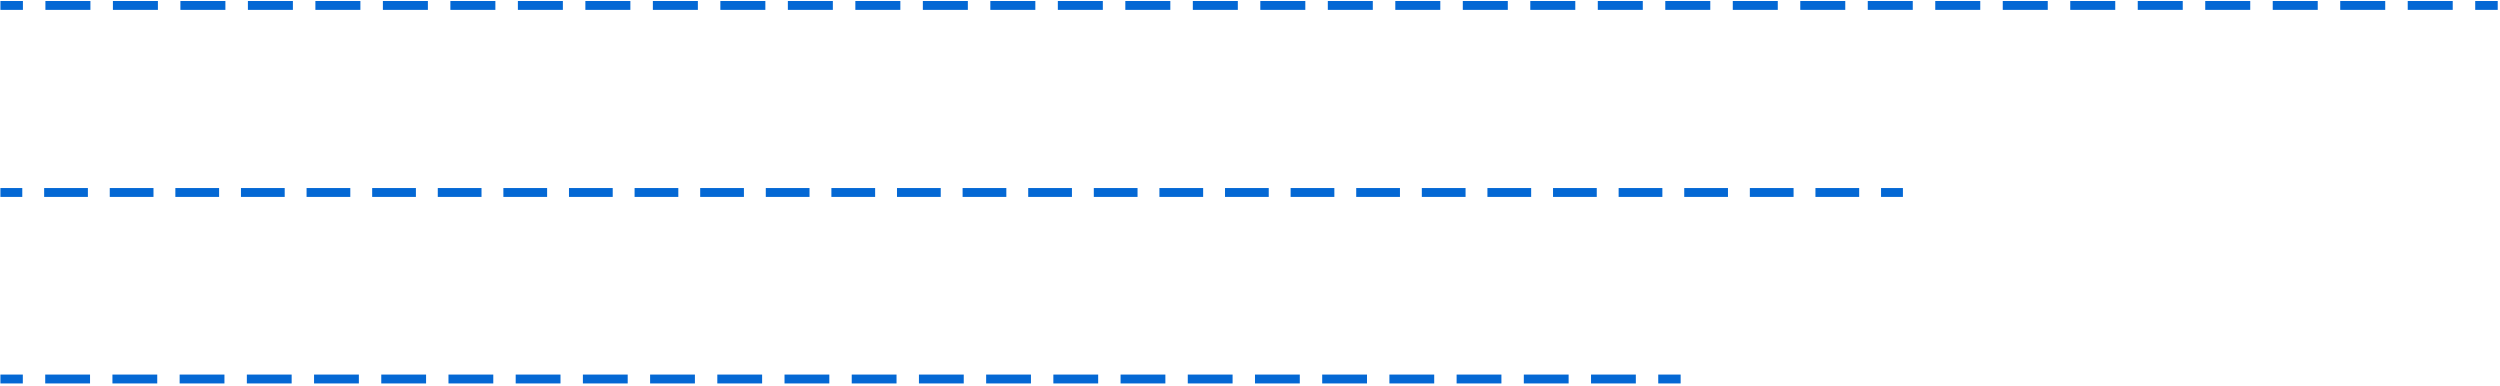 <?xml version="1.0" encoding="UTF-8"?> <svg xmlns="http://www.w3.org/2000/svg" width="563" height="87" viewBox="0 0 563 87" fill="none"> <path fill-rule="evenodd" clip-rule="evenodd" d="M5.161 2.225H0.094V0.225H5.161V2.225ZM20.361 2.225H10.227V0.225H20.361V2.225ZM35.56 2.225H25.427V0.225H35.56V2.225ZM50.76 2.225H40.627V0.225H50.76V2.225ZM65.96 2.225H55.827V0.225H65.96V2.225ZM81.16 2.225H71.027V0.225H81.16V2.225ZM96.359 2.225H86.226V0.225H96.359V2.225ZM111.559 2.225H101.426V0.225H111.559V2.225ZM126.759 2.225H116.626V0.225H126.759V2.225ZM141.959 2.225H131.826V0.225H141.959V2.225ZM157.159 2.225H147.025V0.225H157.159V2.225ZM172.358 2.225H162.225V0.225H172.358V2.225ZM187.558 2.225H177.425V0.225H187.558V2.225ZM202.758 2.225H192.625V0.225H202.758V2.225ZM217.958 2.225H207.825V0.225H217.958V2.225ZM233.158 2.225H223.024V0.225H233.158V2.225ZM248.357 2.225H238.224V0.225H248.357V2.225ZM263.557 2.225H253.424V0.225H263.557V2.225ZM278.757 2.225H268.624V0.225H278.757V2.225ZM293.957 2.225H283.823V0.225H293.957V2.225ZM309.156 2.225H299.023V0.225H309.156V2.225ZM324.356 2.225H314.223V0.225H324.356V2.225ZM339.556 2.225H329.423V0.225H339.556V2.225ZM354.756 2.225H344.623V0.225H354.756V2.225ZM369.956 2.225H359.822V0.225H369.956V2.225ZM385.155 2.225H375.022V0.225H385.155V2.225ZM400.355 2.225H390.222V0.225H400.355V2.225ZM415.555 2.225H405.422V0.225H415.555V2.225ZM430.755 2.225H420.621V0.225H430.755V2.225ZM445.954 2.225H435.821V0.225H445.954V2.225ZM461.154 2.225H451.021V0.225H461.154V2.225ZM476.354 2.225H466.221V0.225H476.354V2.225ZM491.554 2.225H481.42V0.225H491.554V2.225ZM506.753 2.225H496.62V0.225H506.753V2.225ZM521.953 2.225H511.82V0.225H521.953V2.225ZM537.153 2.225H527.02V0.225H537.153V2.225ZM552.353 2.225H542.22V0.225H552.353V2.225ZM562.486 2.225H557.419V0.225H562.486V2.225ZM5.019 44.346H0.094V42.346H5.019V44.346ZM19.793 44.346H9.943V42.346H19.793V44.346ZM34.566 44.346H24.717V42.346H34.566V44.346ZM49.34 44.346H39.491V42.346H49.34V44.346ZM64.114 44.346H54.265V42.346H64.114V44.346ZM78.888 44.346H69.039V42.346H78.888V44.346ZM93.662 44.346H83.813V42.346H93.662V44.346ZM108.436 44.346H98.587V42.346H108.436V44.346ZM123.21 44.346H113.36V42.346H123.21V44.346ZM137.983 44.346H128.134V42.346H137.983V44.346ZM152.757 44.346H142.908V42.346H152.757V44.346ZM167.531 44.346H157.682V42.346H167.531V44.346ZM182.305 44.346H172.456V42.346H182.305V44.346ZM197.079 44.346H187.23V42.346H197.079V44.346ZM211.853 44.346H202.003V42.346H211.853V44.346ZM226.627 44.346H216.777V42.346H226.627V44.346ZM241.4 44.346H231.551V42.346H241.4V44.346ZM256.174 44.346H246.325V42.346H256.174V44.346ZM270.948 44.346H261.099V42.346H270.948V44.346ZM285.722 44.346H275.873V42.346H285.722V44.346ZM300.496 44.346H290.647V42.346H300.496V44.346ZM315.27 44.346H305.42V42.346H315.27V44.346ZM330.044 44.346H320.194V42.346H330.044V44.346ZM344.817 44.346H334.968V42.346H344.817V44.346ZM359.591 44.346H349.742V42.346H359.591V44.346ZM374.365 44.346H364.516V42.346H374.365V44.346ZM389.139 44.346H379.29V42.346H389.139V44.346ZM403.913 44.346H394.064V42.346H403.913V44.346ZM418.687 44.346H408.838V42.346H418.687V44.346ZM428.536 44.346H423.611V42.346H428.536V44.346ZM0.094 86.352H5.139V84.352H0.094V86.352ZM10.184 86.352H20.275V84.352H10.184V86.352ZM25.32 86.352H35.41V84.352H25.32V86.352ZM40.455 86.352H50.546V84.352H40.455V86.352ZM55.591 86.352H65.681V84.352H55.591V86.352ZM70.726 86.352H80.817V84.352H70.726V86.352ZM85.862 86.352H95.952V84.352H85.862V86.352ZM100.997 86.352H111.088V84.352H100.997V86.352ZM116.133 86.352H126.223V84.352H116.133V86.352ZM131.268 86.352H141.358V84.352H131.268V86.352ZM146.404 86.352H156.494V84.352H146.404V86.352ZM161.539 86.352H171.629V84.352H161.539V86.352ZM176.675 86.352H186.765V84.352H176.675V86.352ZM191.81 86.352H201.9V84.352H191.81V86.352ZM206.945 86.352H217.036V84.352H206.945V86.352ZM222.081 86.352H232.171V84.352H222.081V86.352ZM237.216 86.352H247.307V84.352H237.216V86.352ZM252.352 86.352H262.442V84.352H252.352V86.352ZM267.487 86.352H277.578V84.352H267.487V86.352ZM282.623 86.352H292.713V84.352H282.623V86.352ZM297.758 86.352H307.848V84.352H297.758V86.352ZM312.894 86.352H322.984V84.352H312.894V86.352ZM328.029 86.352H338.119V84.352H328.029V86.352ZM343.164 86.352H353.255V84.352H343.164V86.352ZM358.3 86.352H368.39V84.352H358.3V86.352ZM373.435 86.352H378.481V84.352H373.435V86.352Z" fill="#0468D4"></path> </svg> 